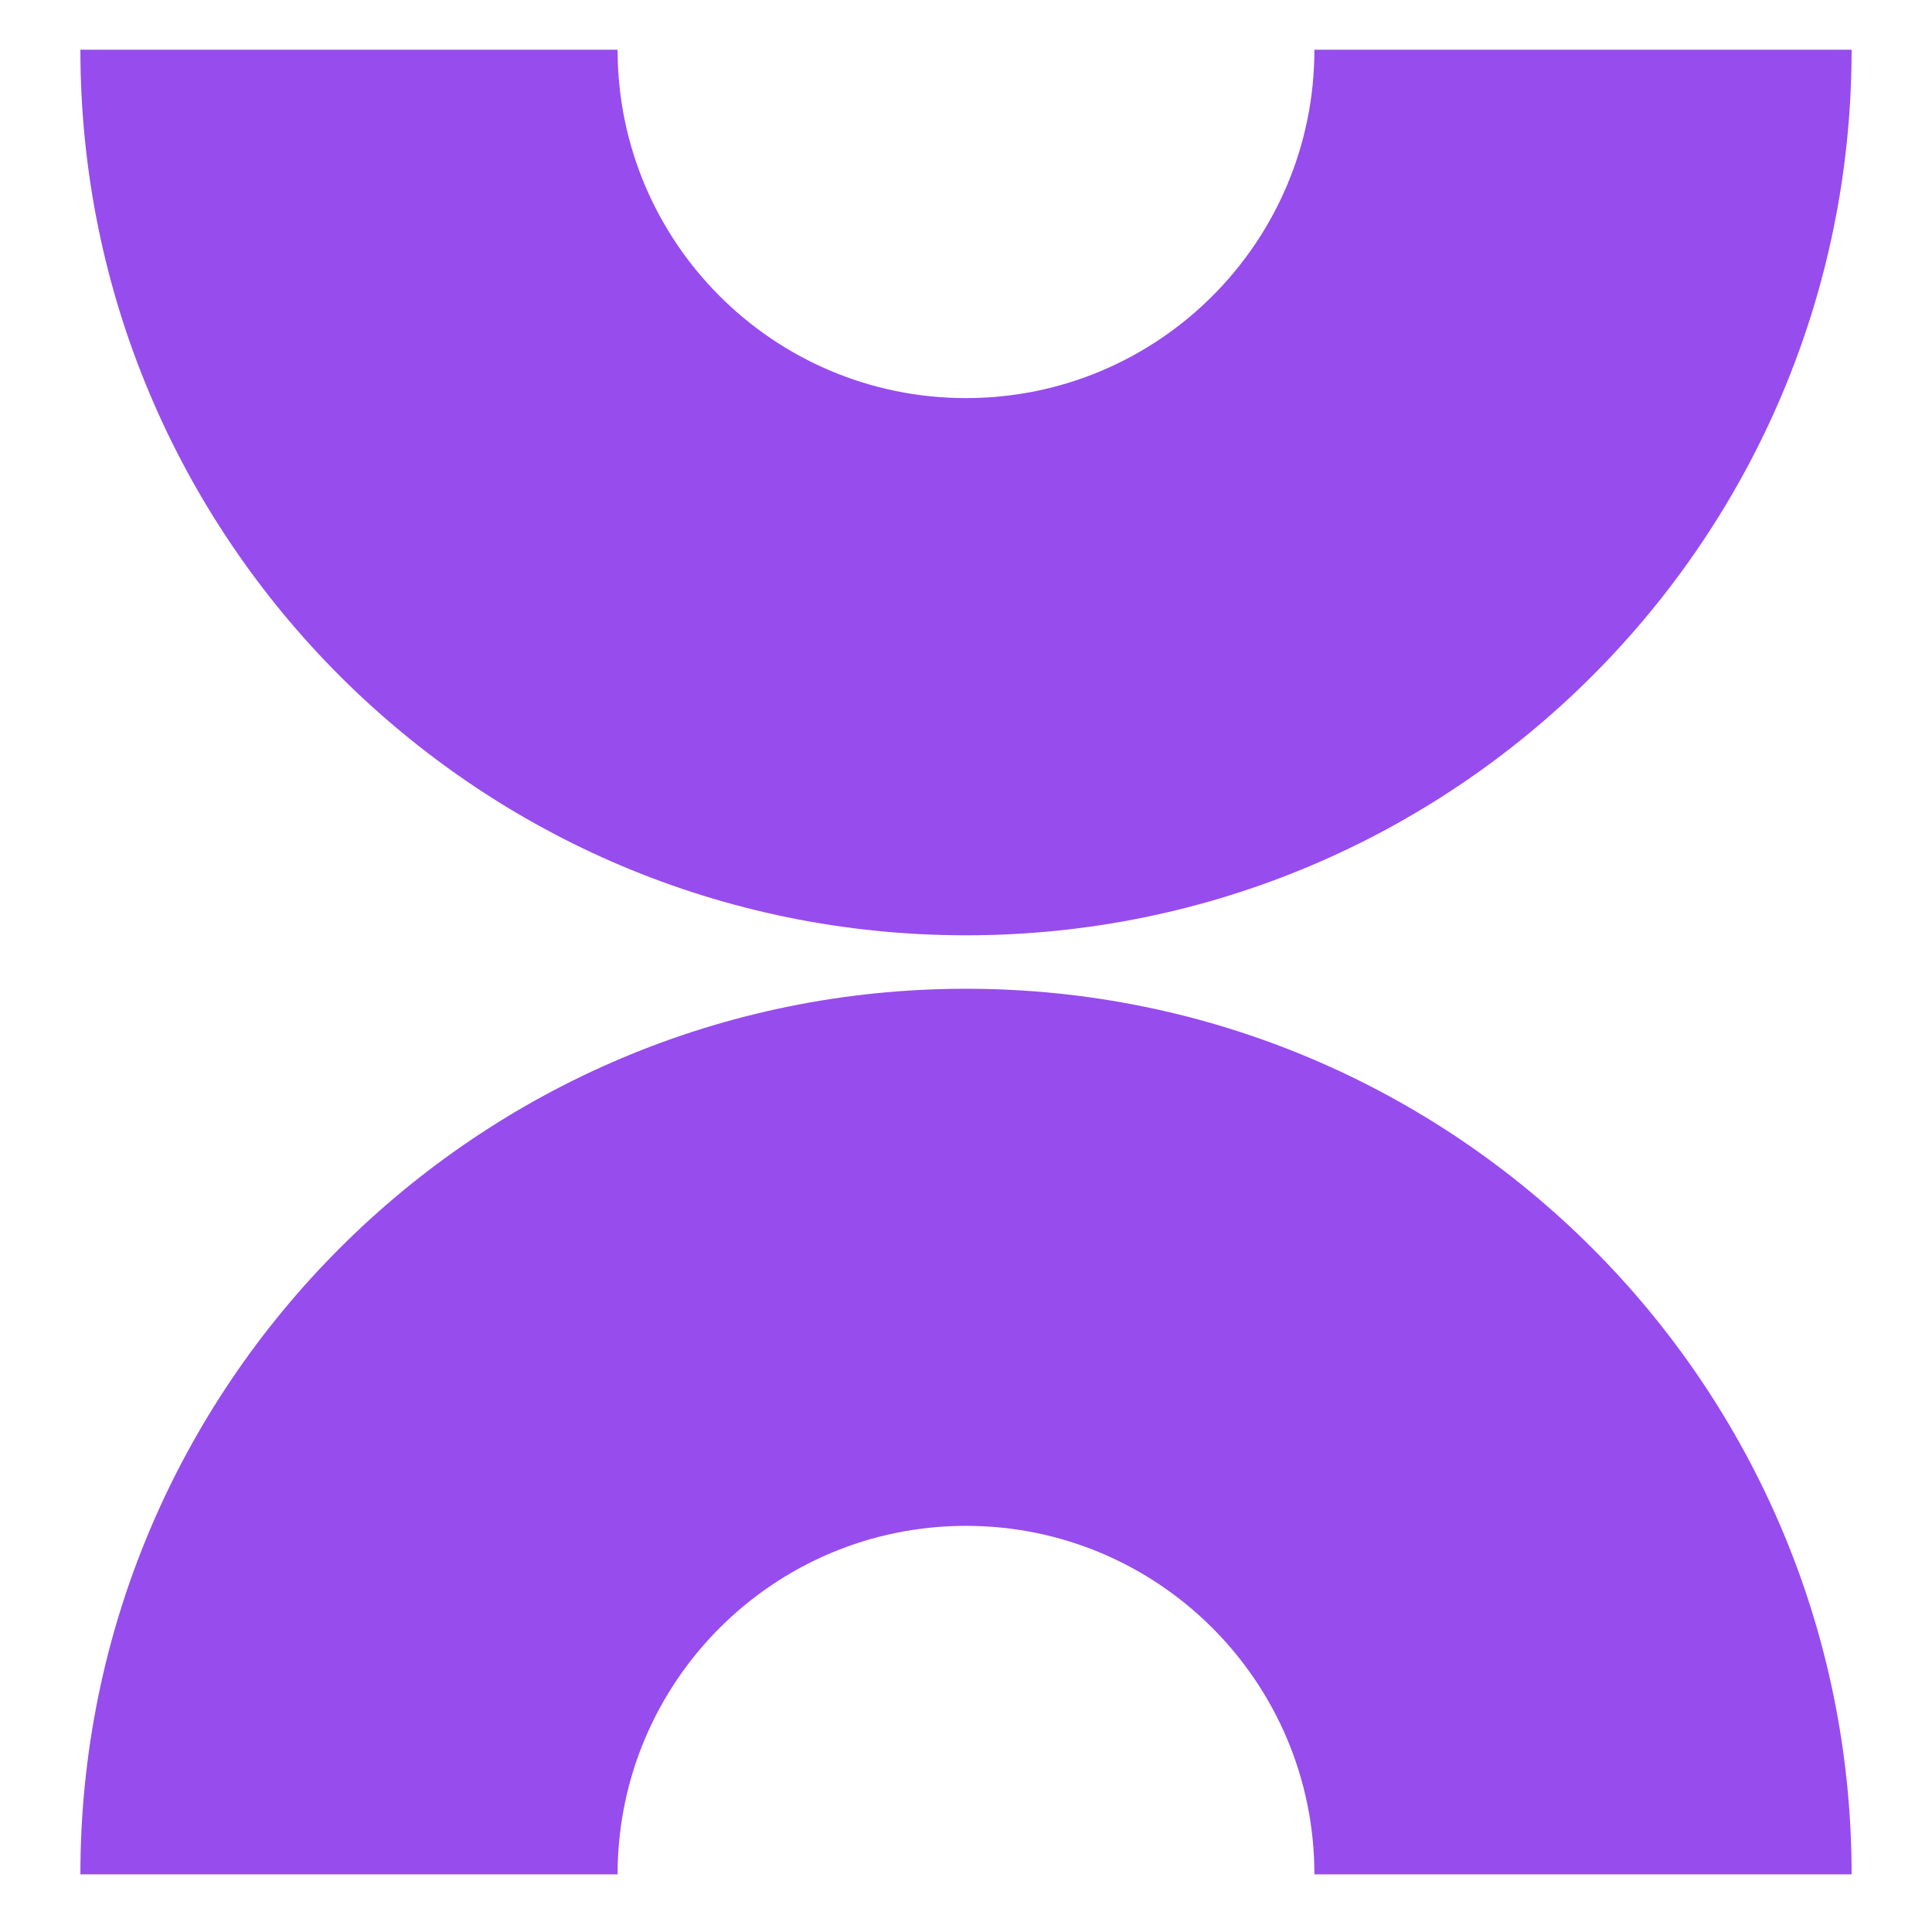 <svg width="18" height="18" viewBox="0 0 18 18" fill="none" xmlns="http://www.w3.org/2000/svg">
<path d="M17.251 0.463C17.251 5.02 13.557 8.714 9 8.714C4.443 8.714 0.749 5.02 0.749 0.463H5.754C5.754 2.256 7.207 3.709 9 3.709C10.793 3.709 12.246 2.256 12.246 0.463H17.251Z" fill="#974CEE"/>
<path d="M17.251 17.463C17.251 12.906 13.557 9.212 9 9.212C4.443 9.212 0.749 12.906 0.749 17.463H5.754C5.754 15.67 7.207 14.216 9 14.216C10.793 14.216 12.246 15.67 12.246 17.463H17.251Z" fill="#974CEE"/>
</svg>
